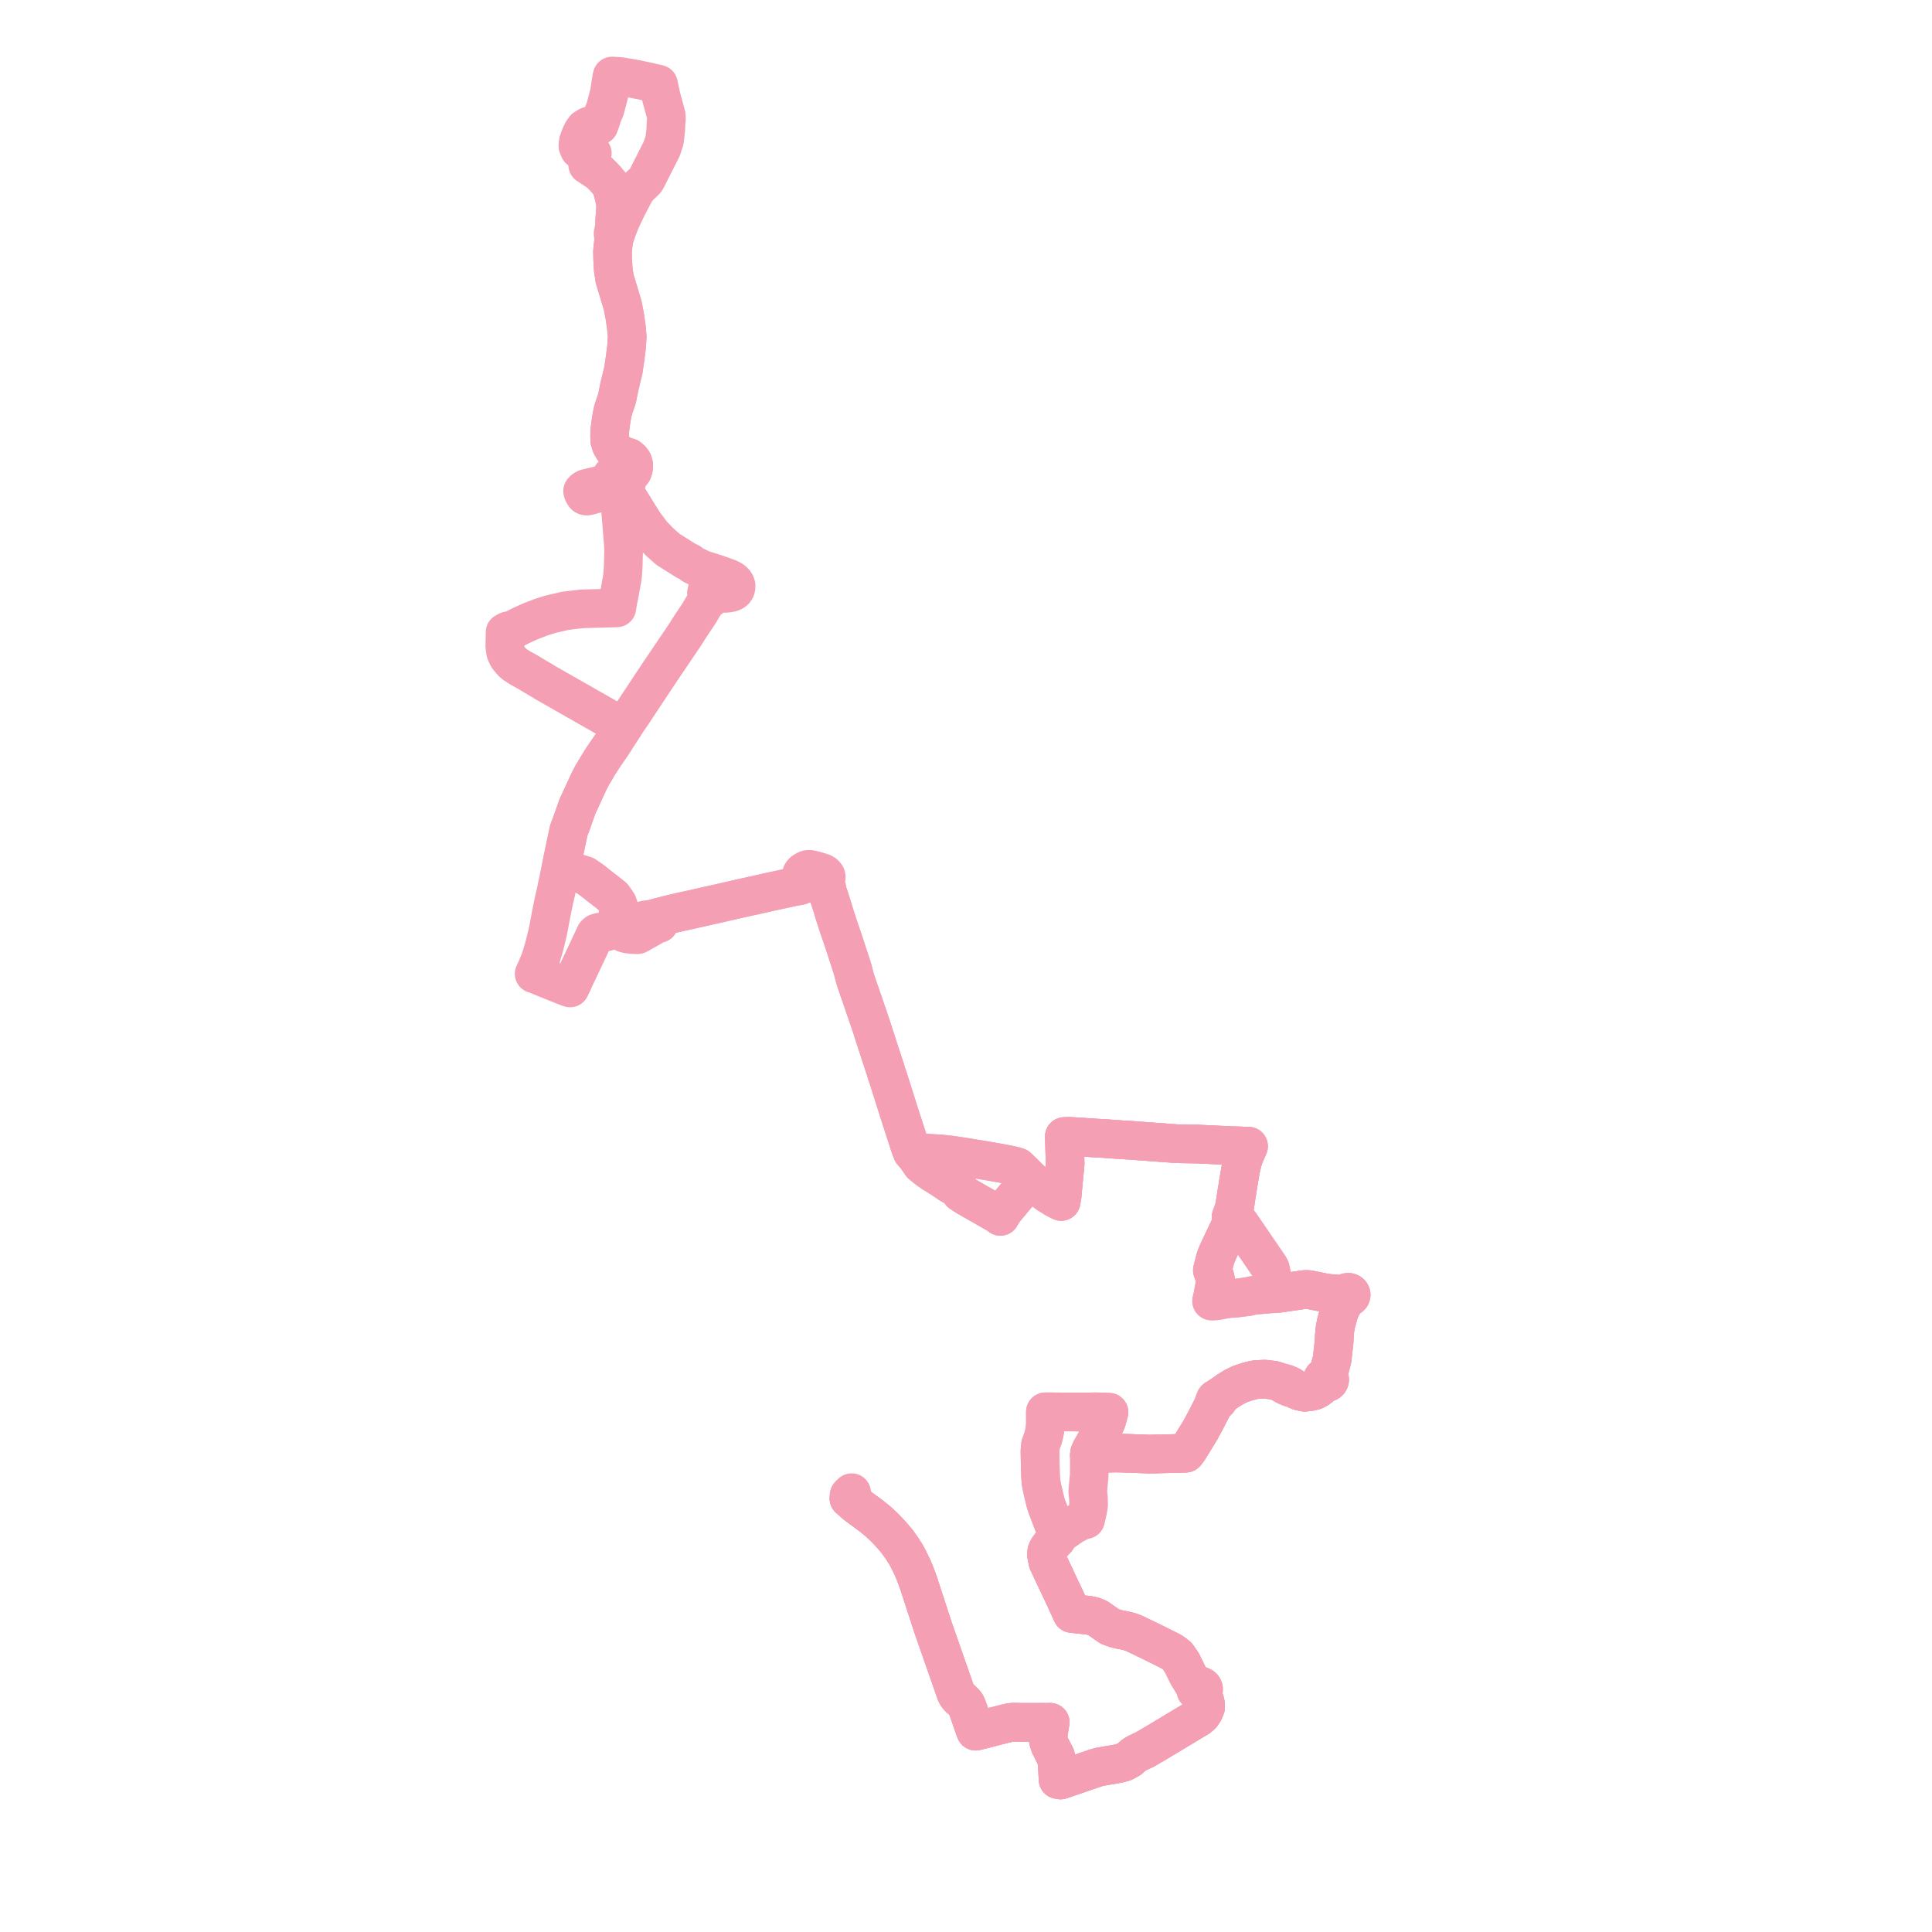     
<svg width="508.319" height="508.319" version="1.1"
     xmlns="http://www.w3.org/2000/svg">

  <title>Plan de ligne</title>
  <desc>Du 2023-09-04 au 9999-01-01</desc>

<path d='M 223.421 393.411 L 223.359 394.245 L 224.343 395.095 L 225.238 395.903 L 227.082 397.265 L 229.232 398.839 L 231.184 400.43 L 231.977 401.186 L 232.957 402.122 L 234.677 403.961 L 235.992 405.515 L 237.326 407.37 L 238.406 409.082 L 239.014 410.213 L 240.097 412.43 L 240.812 414.164 L 241.596 416.258 L 243.432 421.888 L 245.507 428.25 L 251.428 445.204 L 251.638 445.713 L 251.894 446.125 L 252.313 446.625 L 253.448 447.624 L 253.727 447.91 L 254.149 448.434 L 254.392 448.977 L 254.411 449.022 L 254.459 449.129 L 254.502 449.249 L 255.26 451.396 L 256.192 454.07 L 256.386 454.627 L 256.632 455.307 L 256.699 455.473 L 258.295 455.096 L 262.233 454.076 L 263.124 453.85 L 264.546 453.489 L 265.307 453.306 L 265.876 453.185 L 266.703 453.113 L 268.182 453.154 L 268.922 453.158 L 273.315 453.156 L 273.958 453.156 L 275.543 453.163 L 276.307 453.143 L 275.735 456.593 L 275.849 457.943 L 276.262 459.26 L 277.7 462.049 L 277.887 462.68 L 278.131 463.504 L 278.388 468.207 L 279.039 468.319 L 285.353 466.162 L 288.503 465.086 L 289.446 464.839 L 292.906 464.252 L 294.284 464 L 295.752 463.596 L 297.162 462.814 L 298.238 461.853 L 299.107 461.297 L 301.203 460.312 L 303.935 458.722 L 310.171 454.971 L 313.754 452.816 L 314.064 452.629 L 315.34 451.876 L 316.179 451.119 L 316.778 450.21 L 317.197 449.174 L 317.17 448.479 L 317.137 448.164 L 316.957 447.431 L 316.365 445.965 L 316.093 445.251 L 316.346 445.11 L 316.554 444.876 L 316.662 444.598 L 316.654 444.288 L 316.52 443.998 L 316.278 443.764 L 315.979 443.622 L 315.642 443.566 L 315.302 443.604 L 314.994 443.732 L 314.75 443.935 L 314.046 443.131 L 312.555 440.717 L 312.268 440.129 L 310.974 437.485 L 309.776 435.747 L 308.917 435.05 L 308.028 434.467 L 304.765 432.84 L 303.546 432.231 L 300.286 430.659 L 298.328 429.715 L 297.148 429.288 L 295.511 428.899 L 294.688 428.758 L 293.626 428.514 L 291.949 427.908 L 288.882 425.767 L 287.778 425.286 L 286.376 424.984 L 284.038 424.73 L 282.059 424.516 L 280.956 422.132 L 280.275 420.607 L 276.983 413.653 L 275.685 410.86 L 275.52 409.964 L 275.35 409.041 L 275.407 408.284 L 275.664 407.649 L 276.068 407.021 L 276.548 406.456 L 277.985 404.943 L 278.165 404.359 L 278.179 403.904 L 278.031 403.151 L 275.525 396.671 L 275.117 395.446 L 274.655 393.529 L 274.298 392.046 L 273.985 390.504 L 273.901 390.091 L 273.853 389.491 L 273.757 388.273 L 273.687 385.26 L 273.633 382.949 L 273.615 381.753 L 273.756 380.234 L 273.838 380.002 L 274.542 378.02 L 274.947 376.07 L 275.047 374.644 L 275.048 372.111 L 275.048 371.457 L 275.821 371.45 L 280.003 371.484 L 284.55 371.527 L 284.846 371.529 L 288.326 371.444 L 291.247 371.539 L 291.782 371.573 L 291.711 371.833 L 291.597 372.254 L 291.145 373.908 L 290.066 376.198 L 288.223 379.365 L 287.776 380.162 L 286.956 381.627 L 286.668 382.313 L 286.612 382.895 L 288.707 382.616 L 290.063 382.464 L 291.528 382.344 L 293.126 382.294 L 295.217 382.314 L 295.91 382.35 L 302.563 382.588 L 303.061 382.575 L 306.772 382.48 L 308.221 382.444 L 309.578 382.409 L 310.852 382.376 L 311.956 382.34 L 312.701 381.366 L 315.817 376.297 L 317.092 373.929 L 318.351 371.482 L 318.885 370.445 L 319.19 369.909 L 319.591 369.313 L 319.885 368.824 L 319.996 368.65 L 320.138 368.663 L 320.277 368.635 L 320.397 368.571 L 320.485 368.476 L 320.518 368.407 L 320.534 368.333 L 321.136 367.577 L 321.738 366.891 L 322.952 366.012 L 324.483 365.044 L 326.179 364.185 L 328.026 363.561 L 329.068 363.282 L 329.657 363.121 L 330.525 362.973 L 332.833 362.862 L 335.179 363.163 L 337.16 363.797 L 337.557 364.135 L 338.107 364.469 L 338.721 364.772 L 339.568 365.11 L 340.537 365.353 L 341.136 365.675 L 341.915 366.012 L 343.257 366.294 L 344.551 366.173 L 345.749 365.891 L 346.755 365.366 L 347.57 364.719 L 347.935 364.311 L 348.344 363.71 L 348.588 363.8 L 348.851 363.83 L 349.116 363.801 L 349.396 363.695 L 349.625 363.521 L 349.779 363.297 L 349.845 363.043 L 349.815 362.785 L 349.692 362.547 L 349.488 362.352 L 349.223 362.219 L 349.485 361.484 L 350.491 357.617 L 350.822 354.673 L 350.998 353.108 L 351.073 351.484 L 351.143 350.591 L 351.248 349.613 L 351.548 348.079 L 352.458 344.807 L 353.962 341.971 L 354.432 341.311 L 354.646 341.349 L 354.865 341.336 L 355.071 341.274 L 355.25 341.167 L 355.387 341.024 L 355.474 340.854 L 355.502 340.67 L 355.472 340.492 L 355.388 340.327 L 355.254 340.187 L 355.081 340.081 L 354.856 340.012 L 354.617 340.003 L 354.386 340.054 L 354.182 340.16 L 354.024 340.312 L 353.928 340.496 L 353.899 340.697 L 349.355 340.266 L 348.759 340.185 L 344.551 339.34 L 344.049 339.273 L 343.465 339.273 L 343.004 339.311 L 342.057 339.456 L 341.338 339.566 L 336.587 340.243 L 335.614 340.376 L 334.374 340.413 L 332.072 340.617 L 330.262 340.777 L 329.359 340.889 L 328.665 341.078 L 328.435 341.141 L 324.616 341.612 L 323.698 341.605 L 321.513 341.945 L 320.601 342.147 L 319.888 342.258 L 318.782 342.3 L 319.06 341.159 L 319.729 337.453 L 319.773 337.227 L 319.806 336.653 L 319.686 336.081 L 319.441 335.436 L 318.974 334.204 L 319.678 331.456 L 319.751 331.168 L 320.062 330.322 L 320.521 329.226 L 324.385 321.088 L 324.618 320.665 L 323.921 320.195 L 324.011 319.969 L 324.176 319.552 L 324.814 317.609 L 325.056 316.054 L 325.408 313.73 L 325.453 313.497 L 325.583 312.687 L 325.666 312.23 L 325.83 311.109 L 326.461 307.453 L 326.924 305.479 L 327.232 304.607 L 327.54 303.742 L 327.964 302.795 L 328.49 301.576 L 323.441 301.401 L 317.465 301.122 L 315.258 301.014 L 309.702 300.92 L 297.929 300.05 L 296.34 299.948 L 294.869 299.863 L 291.741 299.642 L 290.86 299.57 L 289.788 299.508 L 288.603 299.449 L 283.038 299.078 L 281.375 298.985 L 280.037 299.022 L 280.065 299.986 L 280.243 306.197 L 280.136 307.338 L 279.941 309.289 L 279.916 309.542 L 279.44 314.691 L 279.197 316.095 L 277.716 315.347 L 275.678 314.086 L 273.787 312.647 L 271.877 311.11 L 271.595 310.837 L 271.04 310.3 L 270.32 309.569 L 267.784 307.086 L 267.013 306.806 L 266.643 306.725 L 266.031 306.593 L 265.796 306.541 L 263.296 306.045 L 261.237 305.692 L 258.726 305.261 L 255.762 304.772 L 255.327 304.699 L 254.625 304.584 L 254.023 304.485 L 253.862 304.458 L 250.388 303.931 L 247.555 303.615 L 244.744 303.443 L 242.118 303.282 L 240.009 303.123 L 239.514 301.872 L 239.03 300.379 L 237.611 296.001 L 236.896 293.792 L 236.485 292.524 L 236.159 291.476 L 235.198 288.425 L 235.054 287.971 L 233.677 283.636 L 233.29 282.535 L 232.973 281.439 L 232.153 278.979 L 230.354 273.438 L 229.107 269.57 L 226.22 261.131 L 225.936 260.372 L 225.18 258.115 L 224.92 257.296 L 224.411 255.331 L 224.051 254.112 L 223.026 250.994 L 221.9 247.532 L 220.57 243.645 L 219.619 240.717 L 219.04 238.783 L 217.582 234.25 L 217.587 233.82 L 217.367 233.188 L 217.22 232.801 L 217.002 232.556 L 216.811 232.276 L 216.802 231.962 L 216.98 231.81 L 217.221 231.484 L 217.381 230.95 L 217.386 230.722 L 217.332 230.448 L 217.143 230.194 L 216.86 229.905 L 216.37 229.622 L 215.501 229.341 L 215.256 229.273 L 214.565 229.073 L 213.587 228.824 L 213.013 228.716 L 212.421 228.765 L 211.917 228.998 L 211.344 229.365 L 211.117 229.598 L 210.909 229.914 L 210.751 230.363 L 210.761 230.812 L 210.988 231.412 L 210.929 231.653 L 210.85 231.97 L 210.756 232.249 L 210.583 232.519 L 210.385 232.693 L 210.03 232.901 L 209.585 233.076 L 209.239 233.207 L 204.89 234.151 L 203.917 234.362 L 203.377 234.475 L 198.582 235.549 L 198.013 235.677 L 195.677 236.185 L 193.745 236.626 L 189.611 237.572 L 189.08 237.691 L 184.555 238.71 L 180.056 239.723 L 179.542 239.818 L 176.397 240.551 L 175.193 240.851 L 173.094 241.402 L 172.937 241.443 L 171.543 241.809 L 171.349 241.843 L 170.274 241.955 L 169.794 242.036 L 167.137 242.675 L 165.909 242.942 L 164.829 243.178 L 164.513 243.232 L 163.39 243.177 L 162.882 243.09 L 162.503 242.974 L 162.287 242.717 L 162.223 242.386 L 162.859 239.26 L 162.881 238.79 L 162.478 237.68 L 161.325 236.005 L 161.022 235.765 L 160.497 235.318 L 159.967 234.892 L 159.071 234.204 L 158.185 233.524 L 155.682 231.546 L 154.273 230.582 L 153.922 230.342 L 151.495 229.589 L 148.19 228.803 L 147.534 228.647 L 147.707 227.806 L 147.961 226.494 L 148.825 222.376 L 148.865 222.185 L 149.196 220.621 L 149.635 218.543 L 149.807 218.051 L 150.326 216.725 L 151.196 214.232 L 152.031 211.925 L 152.189 211.609 L 153.632 208.49 L 153.894 207.924 L 155.108 205.302 L 155.932 203.732 L 156.741 202.432 L 156.862 202.238 L 157.029 201.902 L 157.35 201.373 L 158.047 200.274 L 158.459 199.605 L 158.672 199.295 L 160.959 195.949 L 161.284 195.476 L 162.387 193.733 L 163.414 192.151 L 163.982 191.279 L 163.775 191.162 L 163.47 190.996 L 143.961 179.881 L 143.81 179.794 L 143.626 179.689 L 143.395 179.545 L 143.129 179.38 L 139.699 177.34 L 139.204 177.037 L 136.782 175.677 L 135.546 174.871 L 134.944 174.41 L 134.046 173.416 L 133.54 172.717 L 133.044 171.597 L 132.817 170.018 L 132.817 169.626 L 132.84 168.938 L 132.891 166.364 L 133.292 166.15 L 133.589 165.992 L 134.903 165.717 L 135.513 165.397 L 137.078 164.596 L 138.919 163.767 L 139.729 163.402 L 141.925 162.561 L 142.428 162.368 L 144.715 161.646 L 146.522 161.221 L 146.648 161.192 L 148.717 160.711 L 150.829 160.45 L 153.05 160.202 L 155.799 160.109 L 160.804 159.986 L 161.241 159.971 L 162.288 159.935 L 162.632 157.889 L 162.742 157.351 L 162.823 156.953 L 162.874 156.704 L 163.082 155.676 L 163.637 152.525 L 163.734 151.97 L 163.798 151.459 L 163.869 150.558 L 163.985 148.632 L 164.024 147.025 L 164.033 146.62 L 164.075 144.884 L 163.989 142.854 L 163.869 141.581 L 163.693 139.359 L 163.274 134.199 L 163.122 132.004 L 163.04 130.672 L 162.783 130.239 L 162.281 129.765 L 161.9 129.556 L 161.402 129.364 L 160.967 129.27 L 160.521 129.21 L 160.035 129.181 L 159.494 129.225 L 158.605 129.443 L 155.393 130.307 L 154.737 130.471 L 154.378 130.521 L 154.135 130.495 L 153.892 130.375 L 153.745 130.221 L 153.584 129.954 L 153.364 129.516 L 153.285 129.194 L 153.487 129.067 L 153.605 128.949 L 153.68 128.808 L 154.232 128.51 L 157.946 127.627 L 159.616 127.237 L 160.455 127.237 L 160.851 127.303 L 161.299 127.379 L 161.959 127.772 L 162.743 127.938 L 163.378 127.892 L 163.969 127.696 L 164.47 127.365 L 164.869 126.87 L 165.06 126.294 L 165.023 125.696 L 164.76 125.14 L 165.768 124.681 L 166.417 124.036 L 166.67 123.278 L 166.737 122.326 L 166.475 121.494 L 166.07 120.927 L 165.427 120.372 L 163.495 119.736 L 162.259 118.878 L 161.323 118.003 L 160.784 117.05 L 160.425 115.91 L 160.391 114.441 L 160.427 113.34 L 160.647 111.673 L 160.81 110.436 L 161.193 108.379 L 161.571 107.096 L 162.331 104.904 L 162.967 101.722 L 164.021 97.366 L 164.5 94.059 L 164.835 91.397 L 165.027 88.614 L 164.787 85.992 L 164.404 83.33 L 163.829 80.346 L 162.679 76.514 L 161.72 73.368 L 161.337 70.828 L 161.193 68.125 L 161.145 66.27 L 161.337 64.294 L 161.625 62.56 L 161.944 61.616 L 163.237 58.228 L 164.846 54.796 L 167.09 50.507 L 167.48 49.925 L 168.189 49.039 L 169.245 48.082 L 169.867 47.438 L 170.251 46.792 L 170.827 45.649 L 174.177 39.009 L 174.351 38.405 L 174.382 38.31 L 174.672 37.457 L 174.851 36.866 L 175.153 34.32 L 175.247 32.249 L 175.349 31.171 L 175.288 30.342 L 173.989 25.582 L 173.257 22.155 L 173.03 22.087 L 172.5 21.968 L 169.47 21.283 L 166.335 20.644 L 163.26 20.143 L 161.619 20.037 L 161.055 20 L 160.922 20.557 L 160.321 24.465 L 159.202 28.717 L 158.856 29.516 L 158.69 29.899 L 158.419 30.625 L 158.062 31.766 L 157.971 32.016 L 157.61 33 L 156.128 32.944 L 154.864 33.168 L 153.849 33.793 L 153.276 34.579 L 152.906 35.327 L 152.712 35.785 L 152.511 36.261 L 152.166 37.257 L 152.067 38.357 L 152.067 38.357' fill='transparent' stroke='#F49FB3' stroke-linecap='round' stroke-linejoin='round' stroke-width='10.166'/><path d='M 152.067 38.357 L 152.412 39.312 L 154.032 39.832 L 155.842 40.329 L 155.328 41.565 L 154.615 43.373 L 157.754 45.462 L 159.318 47.048 L 160.578 48.553 L 161.217 50.41 L 161.756 52.656 L 161.92 53.856 L 161.84 56.633 L 161.674 57.785 L 161.684 59.506 L 161.299 61.478 L 161.944 61.616 L 161.625 62.56 L 161.337 64.294 L 161.145 66.27 L 161.193 68.125 L 161.337 70.828 L 161.72 73.368 L 162.679 76.514 L 163.829 80.346 L 164.404 83.33 L 164.787 85.992 L 165.027 88.614 L 164.835 91.397 L 164.5 94.059 L 164.021 97.366 L 162.967 101.722 L 162.331 104.904 L 161.571 107.096 L 161.193 108.379 L 160.81 110.436 L 160.647 111.673 L 160.427 113.34 L 160.391 114.441 L 160.425 115.91 L 160.784 117.05 L 161.323 118.003 L 162.259 118.878 L 163.495 119.736 L 165.427 120.372 L 166.07 120.927 L 166.475 121.494 L 166.737 122.326 L 166.67 123.278 L 166.417 124.036 L 165.768 124.681 L 164.76 125.14 L 164.343 124.714 L 163.795 124.411 L 163.165 124.258 L 162.622 124.277 L 161.871 124.447 L 161.473 124.693 L 161.155 124.954 L 160.965 125.18 L 160.744 125.647 L 160.68 126.146 L 160.853 126.811 L 161.299 127.379 L 161.959 127.772 L 162.743 127.938 L 163.375 128.176 L 163.787 128.592 L 169.357 137.568 L 171.529 140.455 L 173.416 142.46 L 175.753 144.54 L 180.484 147.516 L 181.472 147.99 L 182.326 148.663 L 184.738 149.804 L 189.088 151.204 L 190.27 151.636 L 190.93 151.878 L 191.857 152.2 L 192.525 152.577 L 192.95 152.898 L 193.284 153.245 L 193.53 153.625 L 193.666 154.045 L 193.657 154.518 L 193.54 154.977 L 193.305 155.336 L 192.991 155.61 L 192.691 155.765 L 192.352 155.905 L 191.843 155.997 L 191.13 156.112 L 190.558 156.108 L 189.737 156.046 L 188.967 155.948 L 188.837 155.546 L 188.563 155.198 L 188.171 154.943 L 187.759 154.809 L 187.32 154.779 L 186.888 154.854 L 186.327 155.15 L 185.965 155.618 L 185.867 156.056 L 185.946 156.497 L 186.196 156.891 L 186.589 157.19 L 187.044 157.354 L 186.589 157.19 L 185.115 159.354 L 184.483 160.441 L 184.416 160.584 L 183.619 161.833 L 183.192 162.49 L 182.863 162.961 L 181.735 164.645 L 180.924 165.921 L 180.77 166.161 L 180.062 167.278 L 179.52 168.077 L 179.457 168.17 L 173.042 177.657 L 167.162 186.541 L 166.389 187.73 L 165.302 189.311 L 163.982 191.279 L 163.414 192.151 L 162.387 193.733 L 161.284 195.476 L 160.959 195.949 L 158.672 199.295 L 158.459 199.605 L 158.047 200.274 L 157.35 201.373 L 157.029 201.902 L 156.862 202.238 L 156.741 202.432 L 155.932 203.732 L 155.108 205.302 L 153.894 207.924 L 153.632 208.49 L 152.189 211.609 L 152.031 211.925 L 151.196 214.232 L 150.326 216.725 L 149.807 218.051 L 149.635 218.543 L 149.196 220.621 L 148.865 222.185 L 148.825 222.376 L 147.961 226.494 L 147.707 227.806 L 147.534 228.647 L 147.345 229.534 L 146.561 233.208 L 146.369 234.27 L 145.763 236.839 L 144.879 241.231 L 144.466 243.486 L 144.083 245.411 L 143.222 248.903 L 142.22 252.3 L 141.199 254.759 L 140.538 256.215 L 141.226 256.444 L 143.497 257.374 L 147.549 259.008 L 149.275 259.698 L 149.99 259.934 L 150.277 259.358 L 150.542 258.809 L 151.357 257.012 L 152.803 253.97 L 153.347 252.827 L 153.378 252.761 L 153.635 252.215 L 155.303 248.668 L 156.406 246.338 L 156.615 245.851 L 156.822 245.628 L 157.065 245.451 L 157.426 245.403 L 157.761 245.248 L 158.287 245.245 L 159.337 245.239 L 159.669 245.157 L 159.852 245.072 L 160.05 244.949 L 160.953 244.195 L 161.312 244.214 L 161.961 243.991 L 162.403 244.274 L 164.294 245.514 L 165.038 245.727 L 166.316 245.879 L 167.125 245.922 L 167.754 245.926 L 168.049 245.776 L 168.299 245.635 L 169.259 245.095 L 170.045 244.654 L 171.301 243.947 L 171.372 243.734 L 171.419 243.596 L 171.457 243.266 L 171.997 243.317 L 173.382 242.989 L 173.104 242.281 L 173.071 242.092 L 172.937 241.443 L 173.094 241.402 L 173.9 241.19 L 175.193 240.851 L 176.397 240.551 L 179.542 239.818 L 180.056 239.723 L 189.08 237.691 L 189.611 237.572 L 193.745 236.626 L 195.677 236.185 L 198.013 235.677 L 198.582 235.549 L 203.377 234.475 L 203.917 234.362 L 209.239 233.207 L 210.148 233.118 L 210.494 233.034 L 210.771 232.935 L 211.077 232.785 L 211.231 232.671 L 211.683 232.417 L 211.808 232.394 L 212.175 232.315 L 212.929 232.437 L 214.535 232.402 L 215.286 232.345 L 215.662 232.436 L 216.037 232.543 L 216.314 232.651 L 216.729 232.877 L 216.908 233.157 L 217.149 233.539 L 217.295 233.918 L 217.582 234.25 L 219.04 238.783 L 219.619 240.717 L 220.57 243.645 L 221.9 247.532 L 223.026 250.994 L 224.051 254.112 L 224.411 255.331 L 224.92 257.296 L 225.18 258.115 L 225.936 260.372 L 226.22 261.131 L 229.107 269.57 L 230.354 273.438 L 232.153 278.979 L 232.973 281.439 L 233.29 282.535 L 233.677 283.636 L 235.054 287.971 L 235.198 288.425 L 236.159 291.476 L 236.485 292.524 L 236.896 293.792 L 237.611 296.001 L 239.03 300.379 L 239.514 301.872 L 240.009 303.123 L 242.118 303.282 L 244.744 303.443 L 247.555 303.615 L 250.388 303.931 L 253.862 304.458 L 254.023 304.485 L 254.625 304.584 L 255.327 304.699 L 255.762 304.772 L 258.726 305.261 L 261.237 305.692 L 263.296 306.045 L 265.796 306.541 L 266.031 306.593 L 266.643 306.725 L 267.013 306.806 L 267.784 307.086 L 270.32 309.569 L 271.04 310.3 L 270.444 310.939 L 264.465 318.075 L 263.517 319.428 L 263.201 320.034 L 262.761 319.647 L 256.39 316.012 L 254.427 314.887 L 252.814 313.843 L 252.371 312.896 L 249.861 311.487 L 248.506 310.552 L 245.386 308.623 L 244.109 307.73 L 242.457 306.404 L 241.128 304.493 L 240.441 303.652 L 240.009 303.123 L 242.118 303.282 L 243.154 303.345 L 244.744 303.443 L 247.555 303.615 L 250.388 303.931 L 253.862 304.458 L 254.023 304.485 L 254.625 304.584 L 255.327 304.699 L 255.762 304.772 L 258.726 305.261 L 261.237 305.692 L 263.296 306.045 L 265.796 306.541 L 266.031 306.593 L 266.643 306.725 L 267.013 306.806 L 267.784 307.086 L 270.32 309.569 L 271.04 310.3 L 271.595 310.837 L 271.877 311.11 L 273.787 312.647 L 275.678 314.086 L 277.716 315.347 L 279.197 316.095 L 279.44 314.691 L 279.916 309.542 L 279.941 309.289 L 280.136 307.338 L 280.243 306.197 L 280.065 299.986 L 280.037 299.022 L 281.375 298.985 L 283.038 299.078 L 288.603 299.449 L 289.788 299.508 L 290.86 299.57 L 291.741 299.642 L 294.869 299.863 L 296.34 299.948 L 297.929 300.05 L 309.702 300.92 L 315.258 301.014 L 317.465 301.122 L 323.441 301.401 L 328.49 301.576 L 327.964 302.795 L 327.54 303.742 L 327.232 304.607 L 326.924 305.479 L 326.461 307.453 L 326.286 308.464 L 325.83 311.109 L 325.666 312.23 L 325.583 312.687 L 325.453 313.497 L 325.408 313.73 L 325.056 316.054 L 324.814 317.609 L 324.176 319.552 L 324.011 319.969 L 323.921 320.195 L 324.618 320.665 L 325.456 321.238 L 325.843 321.57 L 326.179 321.87 L 328.934 325.875 L 332.252 330.734 L 334.058 333.379 L 334.277 333.861 L 334.387 334.318 L 334.832 336.763 L 334.915 337.139 L 335.421 339.438 L 335.614 340.376 L 336.587 340.243 L 340.062 339.748 L 341.338 339.566 L 342.057 339.456 L 343.004 339.311 L 343.465 339.273 L 344.049 339.273 L 344.551 339.34 L 348.759 340.185 L 349.355 340.266 L 353.899 340.697 L 353.943 340.895 L 354.053 341.073 L 354.222 341.217 L 354.432 341.311 L 353.962 341.971 L 352.458 344.807 L 351.548 348.079 L 351.248 349.613 L 351.143 350.591 L 351.073 351.484 L 350.998 353.108 L 350.491 357.617 L 349.485 361.484 L 349.223 362.219 L 348.921 362.161 L 348.611 362.185 L 348.326 362.288 L 348.093 362.462 L 347.924 362.71 L 347.864 362.991 L 347.921 363.273 L 348.087 363.523 L 348.344 363.71 L 347.935 364.311 L 347.57 364.719 L 346.755 365.366 L 345.749 365.891 L 344.551 366.173 L 343.257 366.294 L 341.915 366.012 L 341.136 365.675 L 340.537 365.353 L 340.35 365.151 L 339.919 364.88 L 339.669 364.643 L 339.392 364.514 L 338.362 364.053 L 337.606 363.866 L 337.16 363.797 L 335.179 363.163 L 332.833 362.862 L 330.525 362.973 L 329.657 363.121 L 329.068 363.282 L 328.026 363.561 L 326.179 364.185 L 324.483 365.044 L 322.952 366.012 L 321.738 366.891 L 321.096 367.244 L 320.383 367.707 L 319.96 367.974 L 319.842 368.032 L 319.751 368.12 L 319.704 368.211 L 319.688 368.309 L 319.471 368.769 L 319.364 369.112 L 319.19 369.909 L 318.885 370.445 L 318.172 371.831 L 317.092 373.929 L 315.817 376.297 L 312.701 381.366 L 311.956 382.34 L 310.852 382.376 L 309.578 382.409 L 308.221 382.444 L 303.061 382.575 L 302.563 382.588 L 295.91 382.35 L 295.217 382.314 L 293.126 382.294 L 291.528 382.344 L 290.063 382.464 L 288.707 382.616 L 286.612 382.895 L 286.6 386.539 L 286.562 388.417 L 286.427 389.788 L 286.387 390.192 L 286.294 391.139 L 286.201 392.514 L 286.379 394.217 L 286.397 394.872 L 286.425 395.903 L 286.21 397.292 L 285.639 399.819 L 285.043 399.866 L 283.807 400.455 L 282.428 401.161 L 281.824 401.553 L 281.355 401.885 L 279.271 403.358 L 278.179 403.904 L 278.165 404.359 L 277.985 404.943 L 276.548 406.456 L 276.068 407.021 L 275.664 407.649 L 275.407 408.284 L 275.35 409.041 L 275.685 410.86 L 276.983 413.653 L 278.5 416.859 L 280.275 420.607 L 280.956 422.132 L 282.059 424.516 L 286.376 424.984 L 287.778 425.286 L 288.882 425.767 L 291.949 427.908 L 293.626 428.514 L 294.688 428.758 L 295.511 428.899 L 297.148 429.288 L 298.328 429.715 L 300.286 430.659 L 303.546 432.231 L 304.765 432.84 L 308.028 434.467 L 308.917 435.05 L 309.776 435.747 L 310.974 437.485 L 312.555 440.717 L 314.046 443.131 L 314.75 443.935 L 314.59 444.209 L 314.549 444.512 L 314.63 444.809 L 314.758 444.931 L 315.087 445.243 L 315.402 445.342 L 315.737 445.353 L 316.093 445.251 L 316.365 445.965 L 316.957 447.431 L 317.137 448.164 L 317.17 448.479 L 317.197 449.174 L 316.778 450.21 L 316.179 451.119 L 315.34 451.876 L 314.064 452.629 L 313.754 452.816 L 303.935 458.722 L 301.203 460.312 L 299.107 461.297 L 298.238 461.853 L 297.162 462.814 L 295.752 463.596 L 294.284 464 L 292.906 464.252 L 289.446 464.839 L 288.503 465.086 L 279.039 468.319 L 278.388 468.207 L 278.242 465.55 L 278.131 463.504 L 277.887 462.68 L 277.7 462.049 L 276.262 459.26 L 275.849 457.943 L 275.735 456.593 L 276.109 454.334 L 276.307 453.143 L 275.543 453.163 L 273.958 453.156 L 268.922 453.158 L 268.182 453.154 L 266.703 453.113 L 265.876 453.185 L 265.307 453.306 L 264.546 453.489 L 262.233 454.076 L 258.295 455.096 L 256.699 455.473 L 256.632 455.307 L 256.386 454.627 L 256.192 454.07 L 255.26 451.396 L 254.502 449.249 L 254.459 449.129 L 254.411 449.022 L 254.392 448.977 L 254.149 448.434 L 253.727 447.91 L 253.448 447.624 L 252.313 446.625 L 251.894 446.125 L 251.638 445.713 L 251.428 445.204 L 249.21 438.853 L 245.507 428.25 L 241.596 416.258 L 240.812 414.164 L 240.097 412.43 L 239.014 410.213 L 238.406 409.082 L 237.326 407.37 L 235.992 405.515 L 234.677 403.961 L 232.957 402.122 L 231.977 401.186 L 231.184 400.43 L 229.232 398.839 L 227.082 397.265 L 225.238 395.903 L 224.343 395.095 L 223.359 394.245 L 223.856 393.347 L 224.069 392.728 L 224.069 392.728' fill='transparent' stroke='#F49FB3' stroke-linecap='round' stroke-linejoin='round' stroke-width='10.166'/><path d='M 223.421 393.411 L 223.359 394.245 L 224.343 395.095 L 225.238 395.903 L 227.082 397.265 L 229.232 398.839 L 231.184 400.43 L 231.977 401.186 L 232.957 402.122 L 234.677 403.961 L 235.403 404.818 L 235.992 405.515 L 237.326 407.37 L 238.406 409.082 L 239.014 410.213 L 240.097 412.43 L 240.812 414.164 L 241.596 416.258 L 245.507 428.25 L 251.428 445.204 L 251.638 445.713 L 251.894 446.125 L 252.313 446.625 L 253.448 447.624 L 253.727 447.91 L 254.149 448.434 L 254.392 448.977 L 254.411 449.022 L 254.459 449.129 L 254.502 449.249 L 255.26 451.396 L 256.192 454.07 L 256.386 454.627 L 256.632 455.307 L 256.699 455.473 L 258.295 455.096 L 262.233 454.076 L 264.546 453.489 L 265.307 453.306 L 265.876 453.185 L 266.703 453.113 L 268.182 453.154 L 268.922 453.158 L 273.958 453.156 L 275.543 453.163 L 276.307 453.143 L 275.735 456.593 L 275.849 457.943 L 276.262 459.26 L 277.7 462.049 L 277.887 462.68 L 278.131 463.504 L 278.388 468.207 L 279.039 468.319 L 288.503 465.086 L 289.446 464.839 L 292.906 464.252 L 294.284 464 L 295.752 463.596 L 297.162 462.814 L 298.238 461.853 L 299.107 461.297 L 301.203 460.312 L 303.935 458.722 L 313.754 452.816 L 314.064 452.629 L 315.34 451.876 L 316.179 451.119 L 316.778 450.21 L 317.197 449.174 L 317.17 448.479 L 317.137 448.164 L 316.957 447.431 L 316.365 445.965 L 316.093 445.251 L 316.346 445.11 L 316.554 444.876 L 316.662 444.598 L 316.654 444.288 L 316.52 443.998 L 316.278 443.764 L 315.979 443.622 L 315.642 443.566 L 315.302 443.604 L 314.994 443.732 L 314.75 443.935 L 314.046 443.131 L 312.555 440.717 L 310.974 437.485 L 309.776 435.747 L 308.917 435.05 L 308.028 434.467 L 304.765 432.84 L 303.546 432.231 L 300.286 430.659 L 298.328 429.715 L 297.148 429.288 L 295.511 428.899 L 294.688 428.758 L 293.626 428.514 L 291.949 427.908 L 288.882 425.767 L 287.778 425.286 L 286.376 424.984 L 282.059 424.516 L 280.956 422.132 L 280.275 420.607 L 276.983 413.653 L 275.685 410.86 L 275.35 409.041 L 275.407 408.284 L 275.664 407.649 L 276.068 407.021 L 276.548 406.456 L 277.985 404.943 L 278.165 404.359 L 278.179 403.904 L 278.031 403.151 L 275.525 396.671 L 275.117 395.446 L 274.655 393.529 L 274.298 392.046 L 273.985 390.504 L 273.901 390.091 L 273.853 389.491 L 273.757 388.273 L 273.687 385.26 L 273.633 382.949 L 273.615 381.753 L 273.756 380.234 L 273.838 380.002 L 274.542 378.02 L 274.947 376.07 L 275.047 374.644 L 275.048 372.111 L 275.048 371.457 L 275.821 371.45 L 280.003 371.484 L 284.55 371.527 L 284.846 371.529 L 288.326 371.444 L 291.247 371.539 L 291.782 371.573 L 291.711 371.833 L 291.597 372.254 L 291.145 373.908 L 290.066 376.198 L 288.223 379.365 L 286.956 381.627 L 286.668 382.313 L 286.612 382.895 L 288.707 382.616 L 290.063 382.464 L 291.528 382.344 L 293.126 382.294 L 295.217 382.314 L 295.91 382.35 L 302.563 382.588 L 303.061 382.575 L 305.671 382.509 L 308.221 382.444 L 309.578 382.409 L 310.852 382.376 L 311.956 382.34 L 312.701 381.366 L 315.817 376.297 L 317.092 373.929 L 318.885 370.445 L 319.19 369.909 L 319.591 369.313 L 319.885 368.824 L 319.996 368.65 L 320.138 368.663 L 320.277 368.635 L 320.397 368.571 L 320.485 368.476 L 320.518 368.407 L 320.534 368.333 L 321.136 367.577 L 321.738 366.891 L 322.952 366.012 L 324.483 365.044 L 326.179 364.185 L 328.026 363.561 L 329.068 363.282 L 329.657 363.121 L 330.525 362.973 L 332.833 362.862 L 335.179 363.163 L 337.16 363.797 L 337.557 364.135 L 338.107 364.469 L 338.721 364.772 L 339.568 365.11 L 340.537 365.353 L 341.136 365.675 L 341.915 366.012 L 343.257 366.294 L 344.551 366.173 L 345.749 365.891 L 346.755 365.366 L 347.57 364.719 L 347.935 364.311 L 348.344 363.71 L 348.588 363.8 L 348.851 363.83 L 349.116 363.801 L 349.396 363.695 L 349.625 363.521 L 349.779 363.297 L 349.845 363.043 L 349.815 362.785 L 349.692 362.547 L 349.488 362.352 L 349.223 362.219 L 349.485 361.484 L 350.491 357.617 L 350.998 353.108 L 351.073 351.484 L 351.143 350.591 L 351.248 349.613 L 351.548 348.079 L 352.458 344.807 L 353.962 341.971 L 354.432 341.311 L 354.646 341.349 L 354.865 341.336 L 355.071 341.274 L 355.25 341.167 L 355.387 341.024 L 355.474 340.854 L 355.502 340.67 L 355.472 340.492 L 355.388 340.327 L 355.254 340.187 L 355.081 340.081 L 354.856 340.012 L 354.617 340.003 L 354.386 340.054 L 354.182 340.16 L 354.024 340.312 L 353.928 340.496 L 353.899 340.697 L 349.355 340.266 L 348.759 340.185 L 344.551 339.34 L 344.049 339.273 L 343.465 339.273 L 343.004 339.311 L 342.057 339.456 L 341.338 339.566 L 336.587 340.243 L 335.614 340.376 L 334.374 340.413 L 332.072 340.617 L 330.262 340.777 L 329.359 340.889 L 328.665 341.078 L 328.435 341.141 L 324.616 341.612 L 323.698 341.605 L 321.513 341.945 L 320.601 342.147 L 319.888 342.258 L 318.782 342.3 L 319.06 341.159 L 319.729 337.453 L 319.773 337.227 L 319.806 336.653 L 319.686 336.081 L 319.441 335.436 L 318.974 334.204 L 319.678 331.456 L 319.751 331.168 L 320.062 330.322 L 320.521 329.226 L 322.756 324.519 L 324.385 321.088 L 324.618 320.665 L 323.921 320.195 L 324.011 319.969 L 324.176 319.552 L 324.814 317.609 L 325.056 316.054 L 325.408 313.73 L 325.453 313.497 L 325.583 312.687 L 325.666 312.23 L 325.83 311.109 L 326.461 307.453 L 326.924 305.479 L 327.232 304.607 L 327.54 303.742 L 327.964 302.795 L 328.49 301.576 L 323.441 301.401 L 317.465 301.122 L 315.258 301.014 L 309.702 300.92 L 297.929 300.05 L 296.34 299.948 L 294.869 299.863 L 291.741 299.642 L 290.86 299.57 L 289.788 299.508 L 288.603 299.449 L 283.038 299.078 L 281.375 298.985 L 280.037 299.022 L 280.065 299.986 L 280.243 306.197 L 280.136 307.338 L 279.941 309.289 L 279.916 309.542 L 279.44 314.691 L 279.197 316.095 L 277.716 315.347 L 275.678 314.086 L 273.787 312.647 L 271.877 311.11 L 271.595 310.837 L 271.04 310.3 L 270.444 310.939 L 267.449 314.514 L 264.465 318.075 L 263.517 319.428 L 263.201 320.034 L 262.761 319.647 L 256.39 316.012 L 254.427 314.887 L 252.814 313.843 L 252.371 312.896 L 249.861 311.487 L 248.506 310.552 L 248.506 310.552' fill='transparent' stroke='#F49FB3' stroke-linecap='round' stroke-linejoin='round' stroke-width='10.166'/>
</svg>
